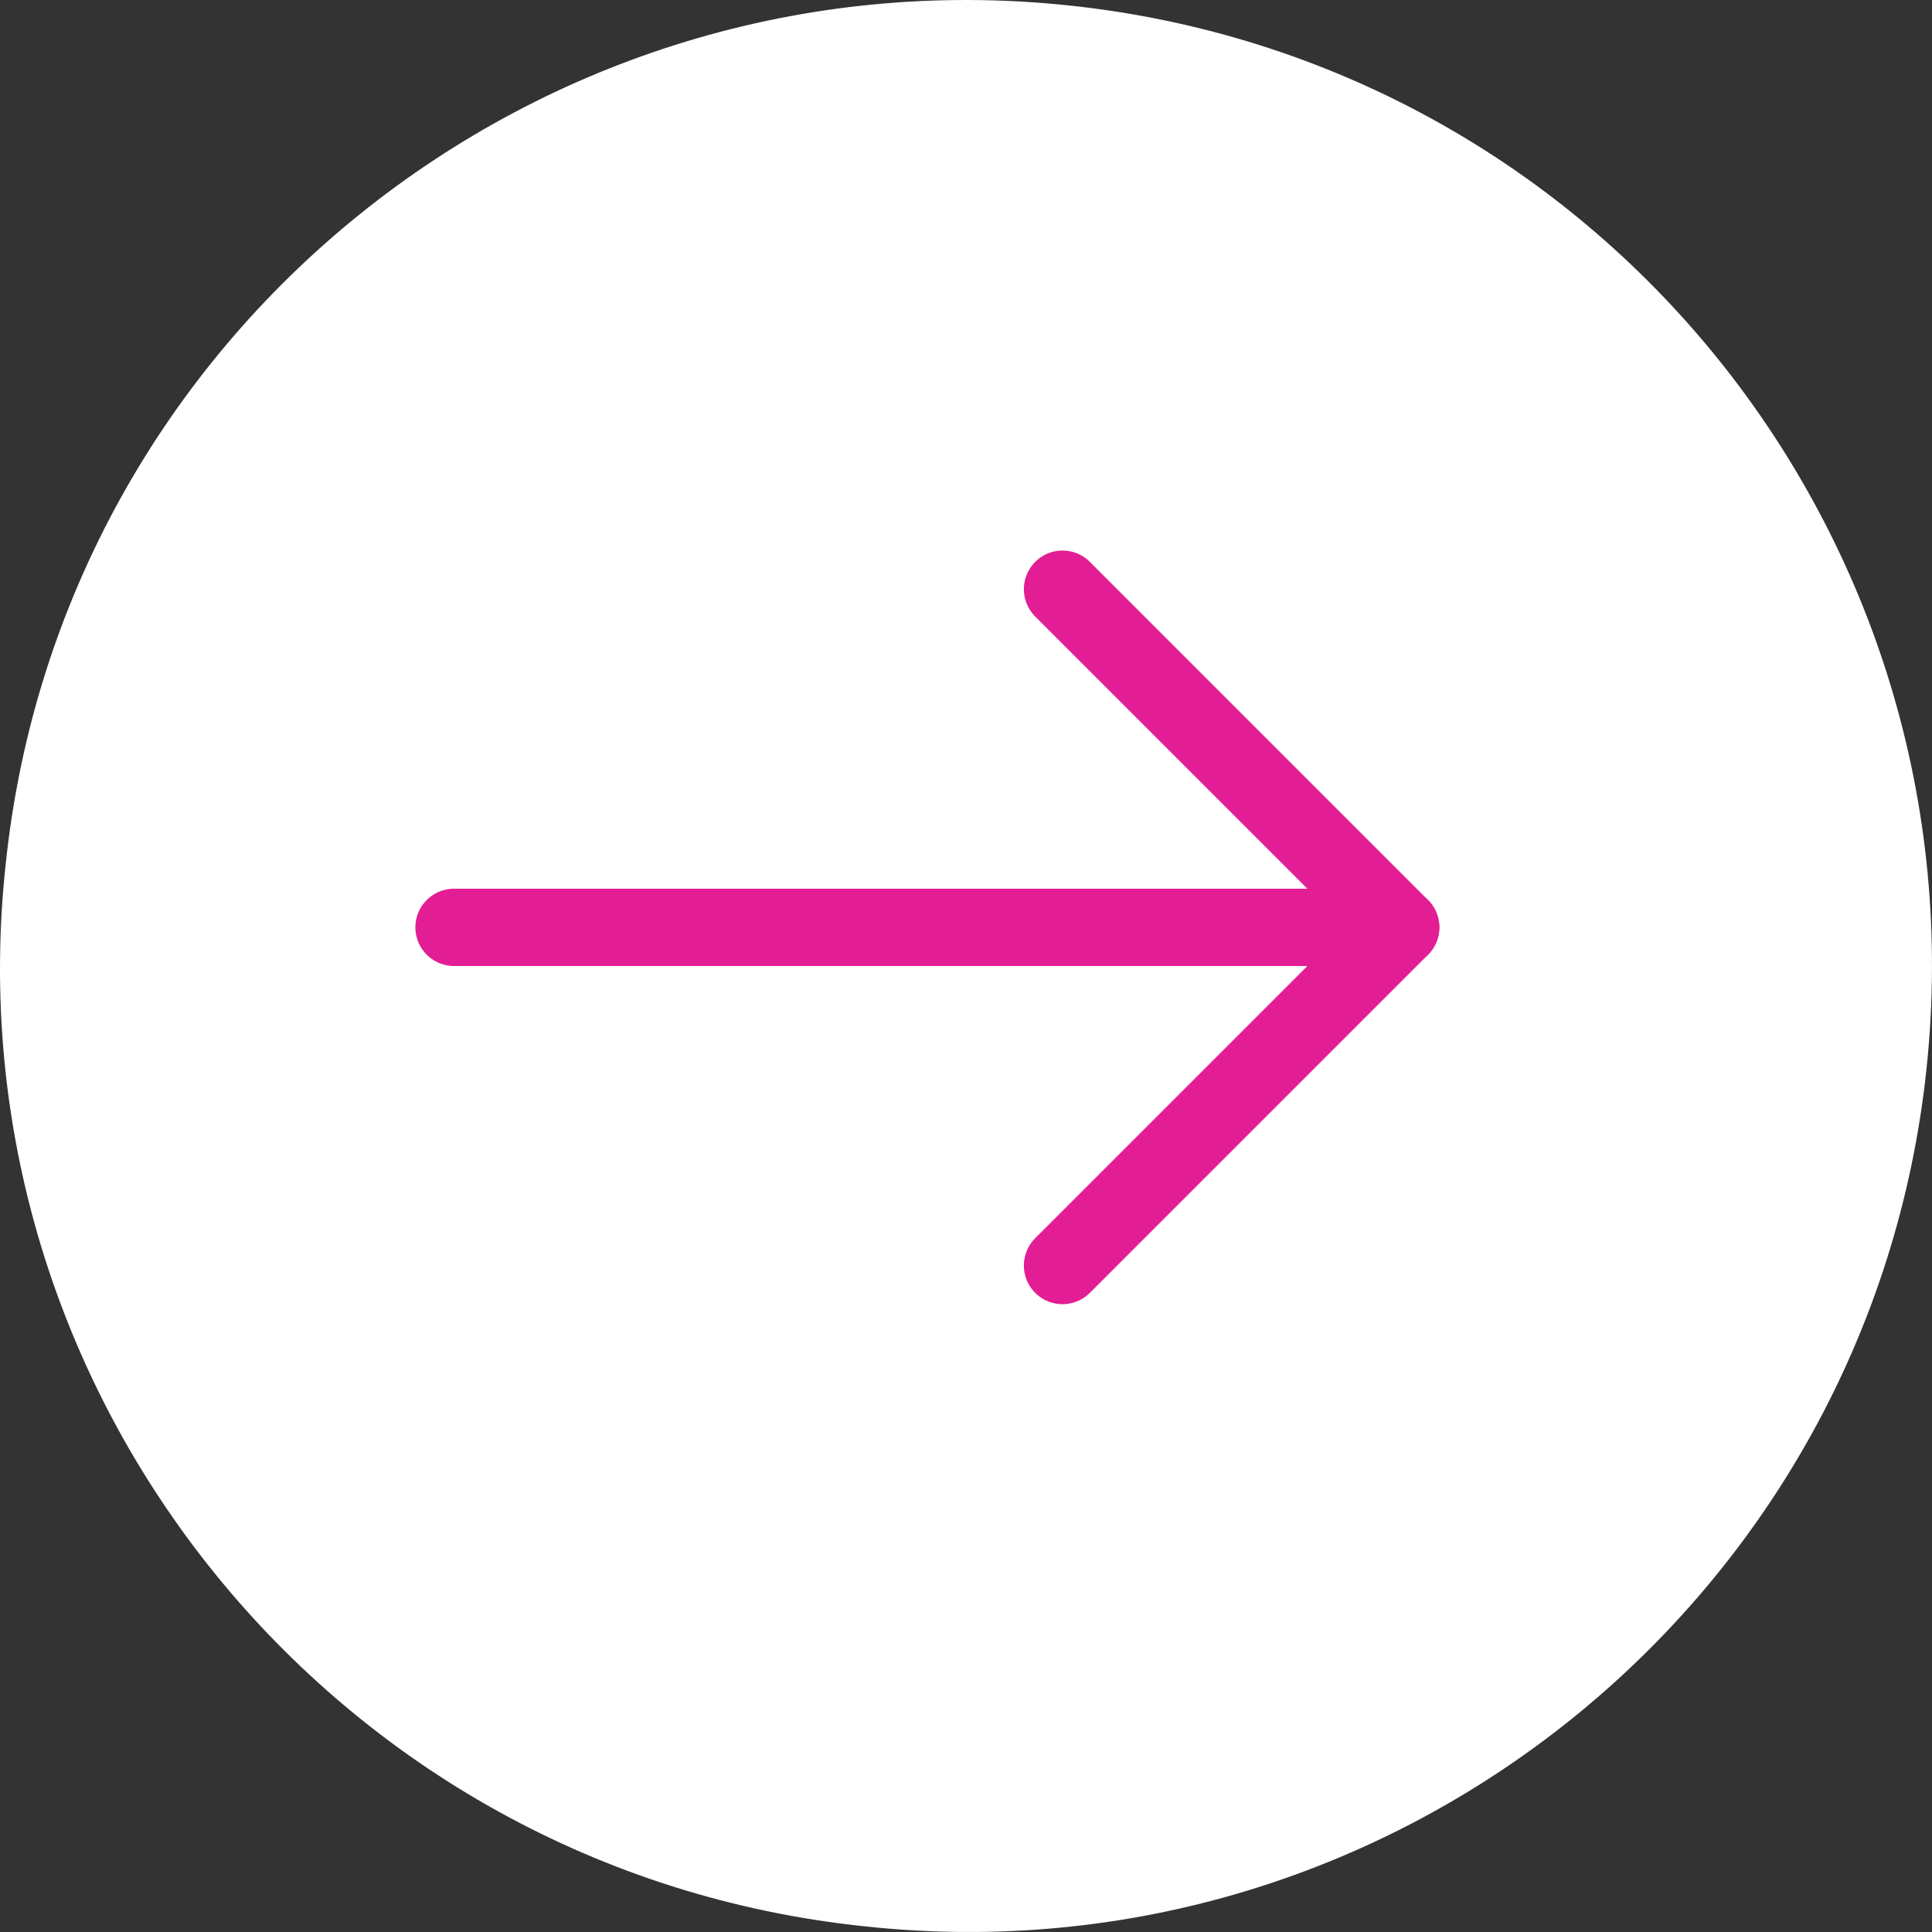 <svg width="50" height="50" viewBox="0 0 50 50" fill="none" xmlns="http://www.w3.org/2000/svg">
<rect x="0" y="0" width="50" height="50" fill="#333333" stroke="none"/>
<path d="M0.148 22.358C1.587 8.611 13.948 -1.3 27.642 0.139C41.389 1.577 51.3 13.886 49.861 27.633C48.423 41.38 36.061 51.344 22.367 49.852C8.62 48.413 -1.344 36.052 0.148 22.358Z" fill="white"/>
<path d="M36.25 24L11.75 24" stroke="#E31D93" stroke-width="2" stroke-linecap="round" stroke-linejoin="round"/>
<path d="M27.498 15.248L36.25 24L27.498 32.752" stroke="#E31D93" stroke-width="2" stroke-linecap="round" stroke-linejoin="round"/>
</svg>
